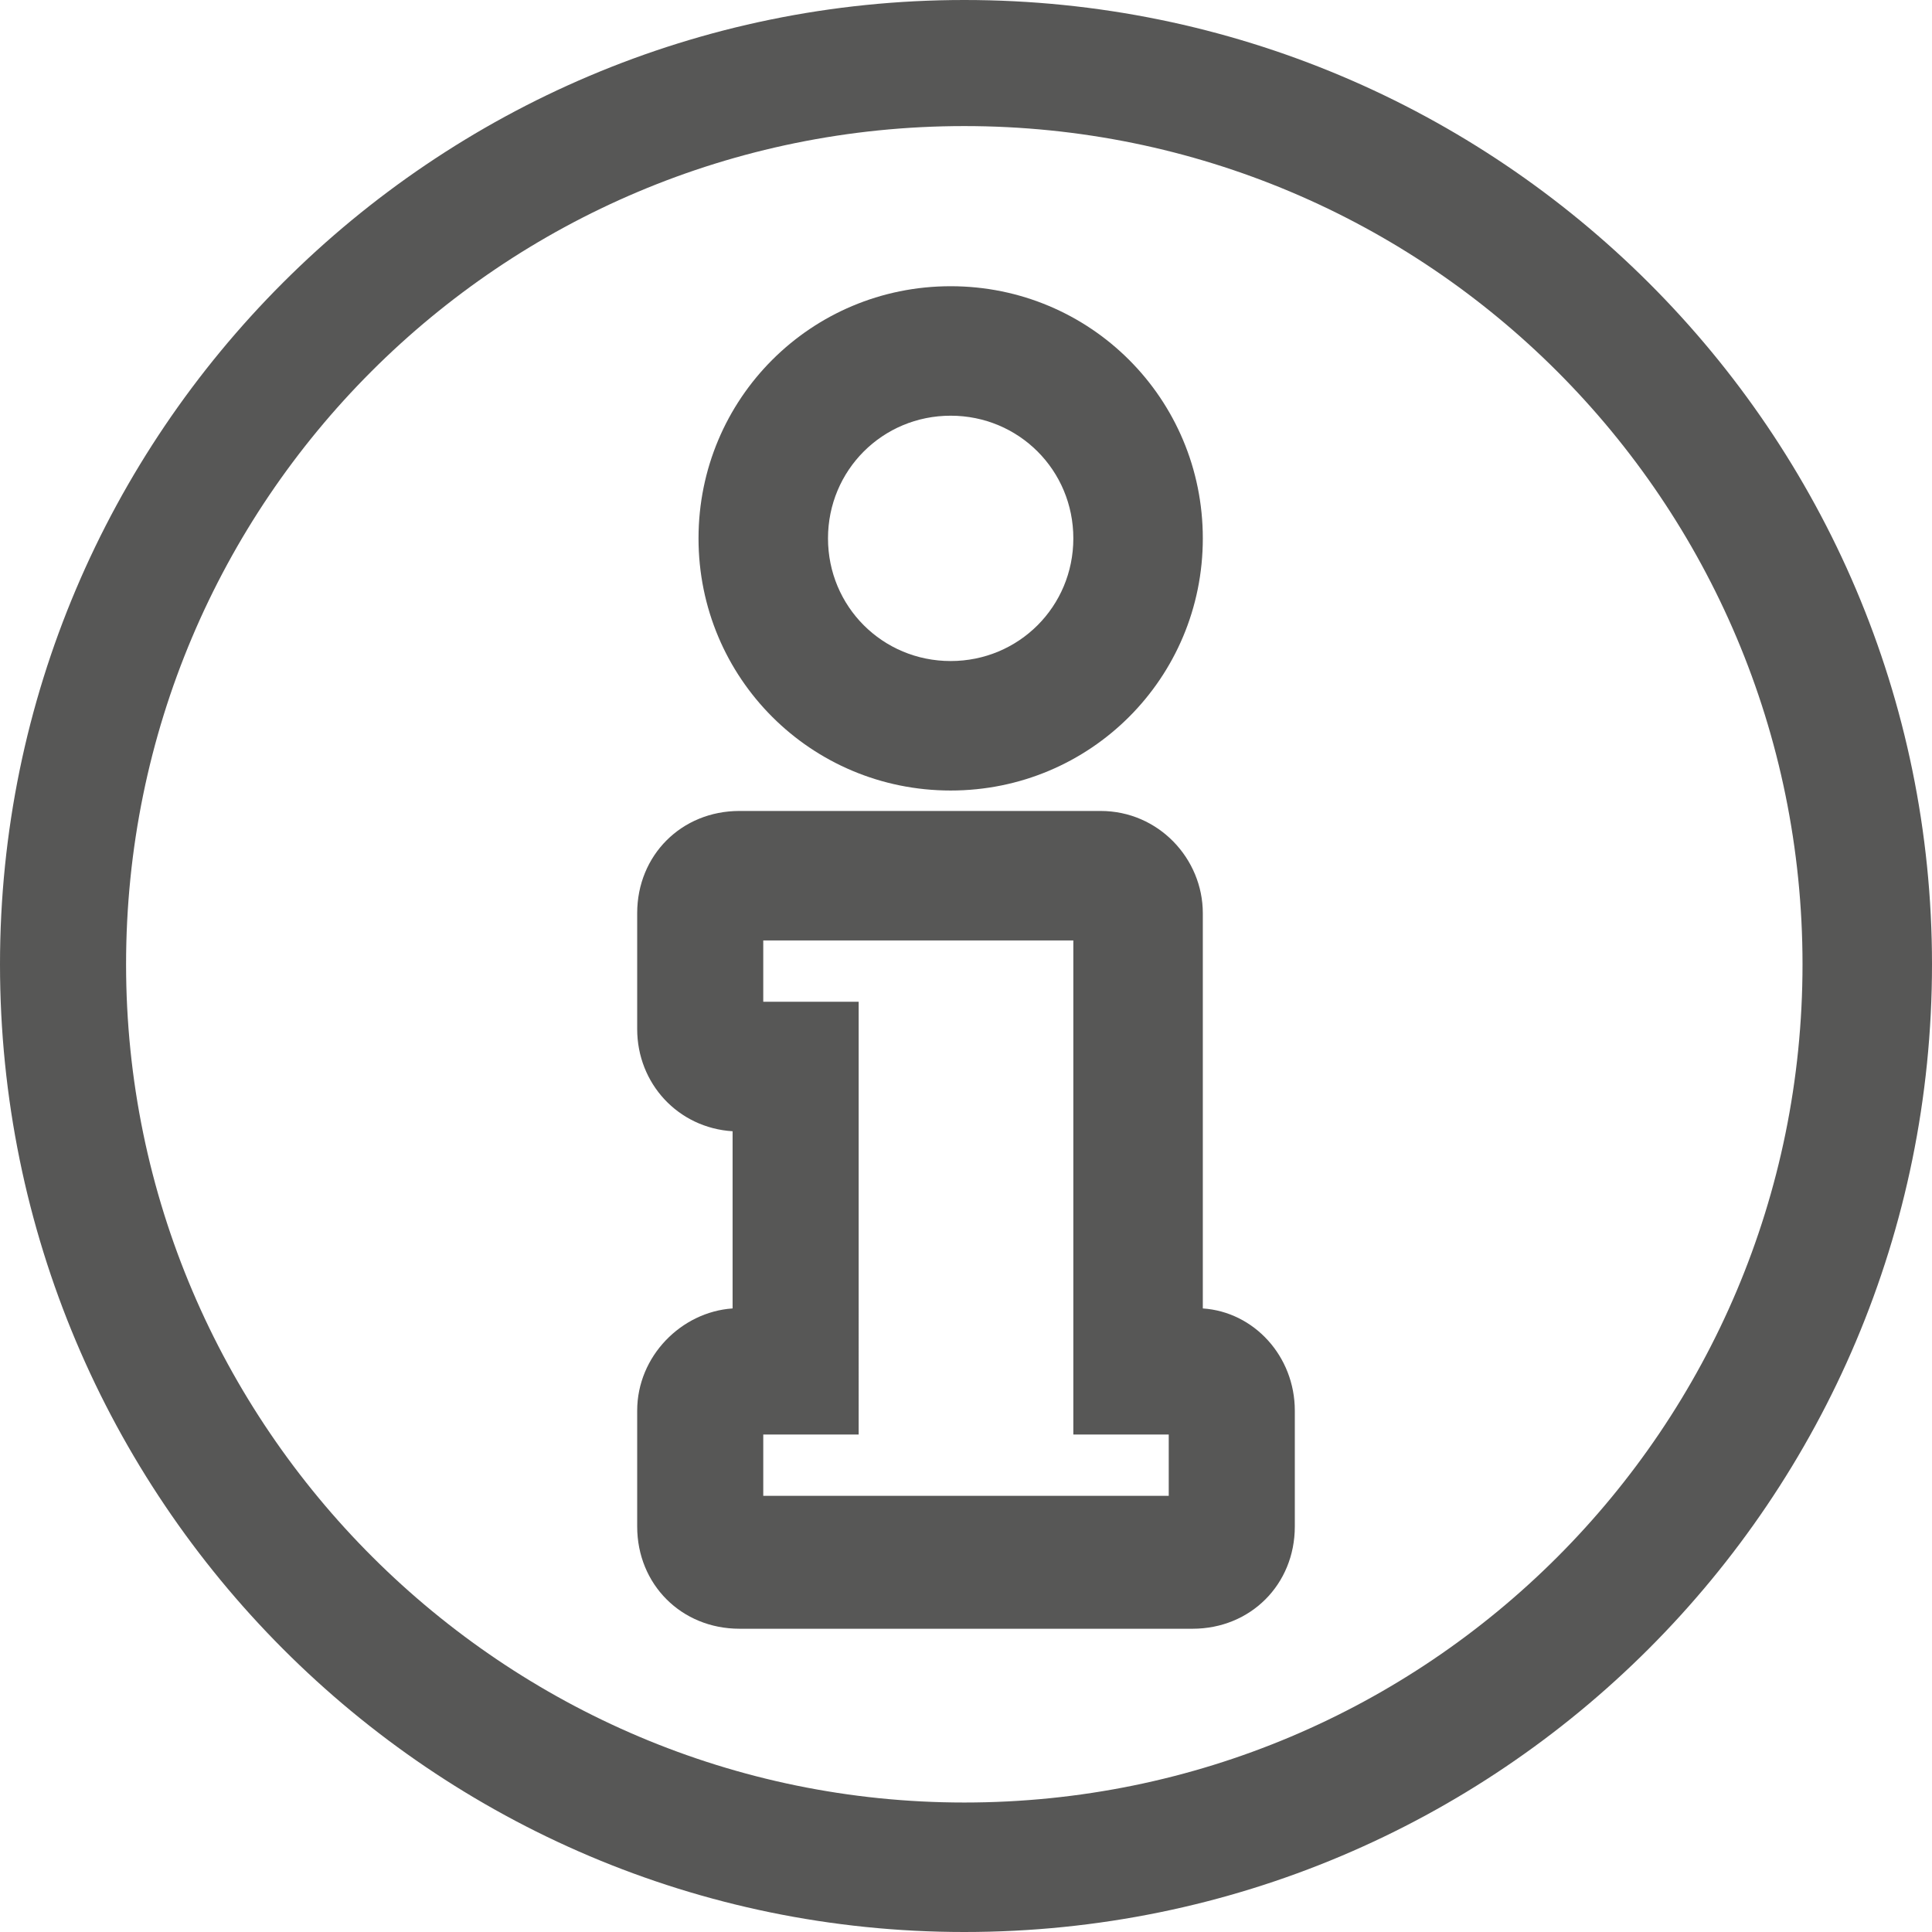 <?xml version="1.0" encoding="utf-8"?>
<!-- Generator: Adobe Illustrator 27.9.0, SVG Export Plug-In . SVG Version: 6.00 Build 0)  -->
<svg version="1.1" id="Capa_1" xmlns="http://www.w3.org/2000/svg" xmlns:xlink="http://www.w3.org/1999/xlink" x="0px" y="0px"
	 viewBox="0 0 56.7 56.7" style="enable-background:new 0 0 56.7 56.7;" xml:space="preserve">
<style type="text/css">
	.st0{fill:#575756;}
</style>
<g>
	<path class="st0" d="M28.3,0C12.7,0,0,12.7,0,28.3C0,44,12.7,56.7,28.3,56.7C44,56.7,56.7,44,56.7,28.3C56.7,12.7,44,0,28.3,0z
		 M28.3,52.9c-13.5,0-24.6-11-24.6-24.6s11-24.6,24.6-24.6s24.6,11,24.6,24.6S41.9,52.9,28.3,52.9z"/>
	<path class="st0" d="M27.9,23.2c4.1,0,7.4-3.3,7.4-7.4S32,8.4,27.9,8.4s-7.4,3.3-7.4,7.4S23.8,23.2,27.9,23.2z M27.9,12.2
		c2,0,3.6,1.6,3.6,3.6c0,2-1.6,3.6-3.6,3.6c-2,0-3.6-1.6-3.6-3.6C24.3,13.8,25.9,12.2,27.9,12.2z"/>
	<path class="st0" d="M35.3,38.4V26.8c0-1.6-1.3-3-3-3H21.7c-1.7,0-3,1.3-3,3v3.4c0,1.6,1.2,2.9,2.8,3v5.2c-1.5,0.1-2.8,1.4-2.8,3
		v3.4c0,1.7,1.3,3,3,3H35c1.7,0,3-1.3,3-3v-3.4C38,39.8,36.8,38.5,35.3,38.4z M34.3,43.9H22.4v-1.8h2.8V29.4h-2.8v-1.8h9.1v14.5h2.8
		V43.9z"/>
</g>
</svg>
